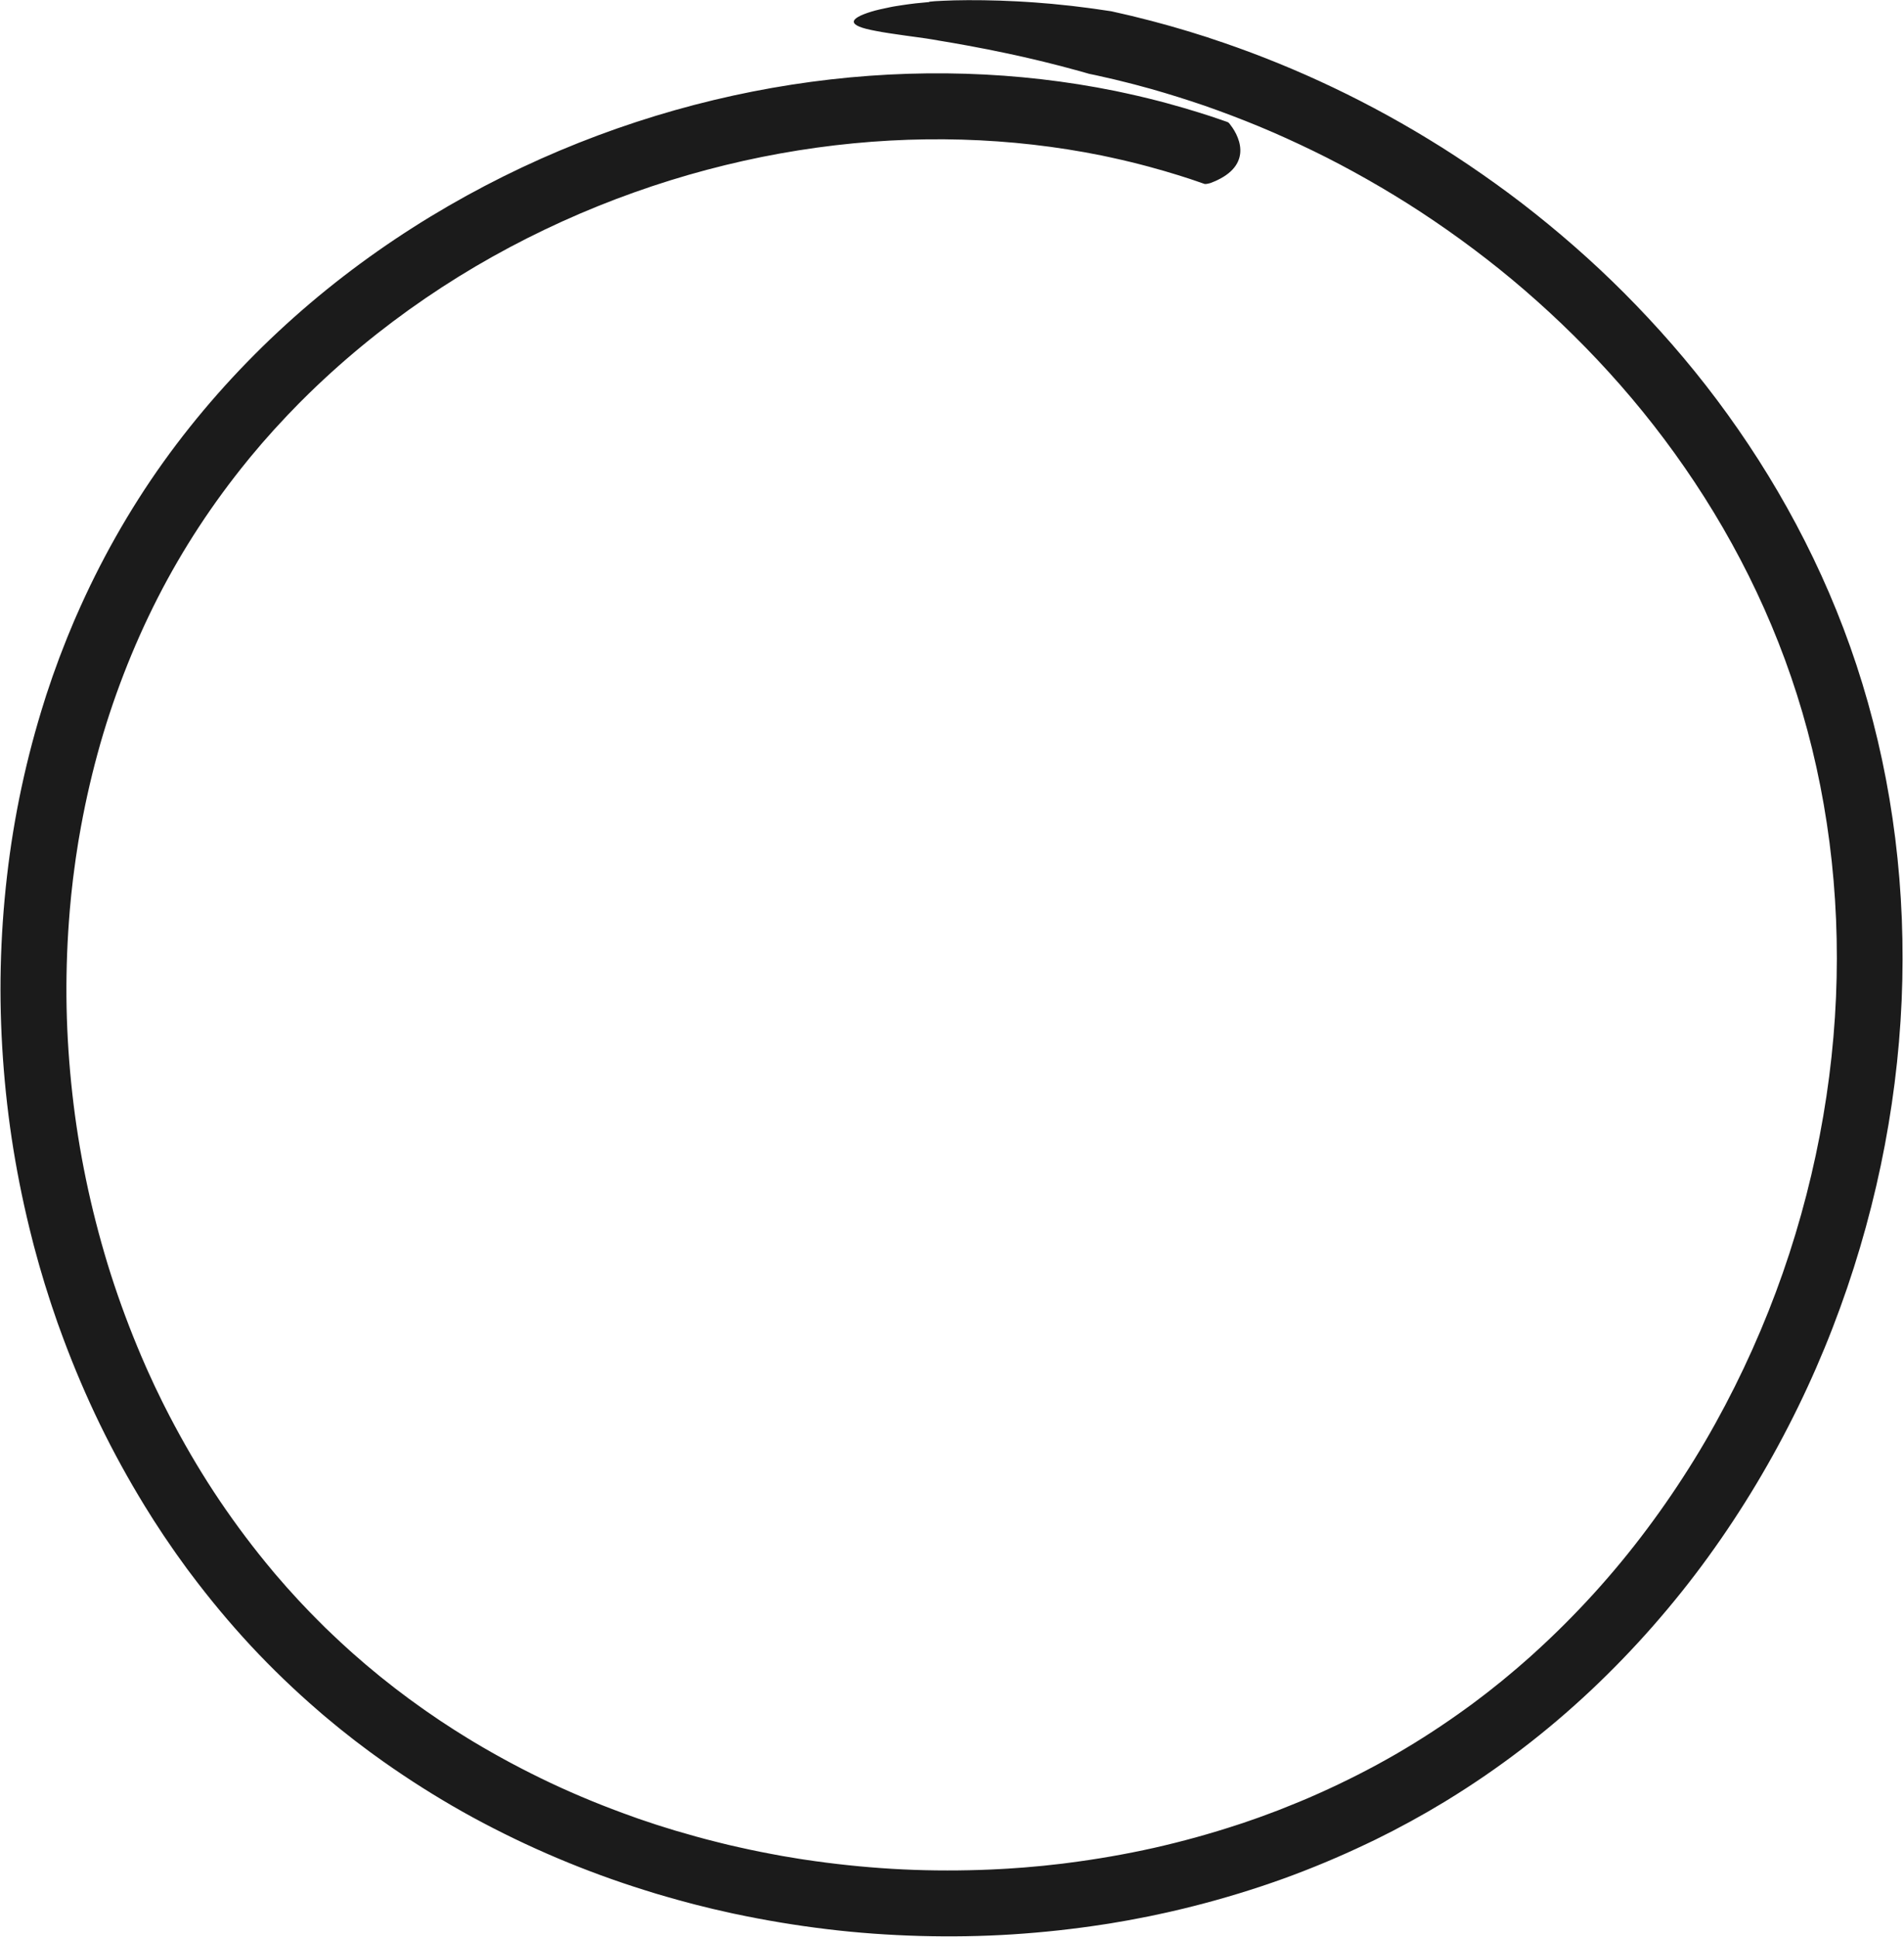 <?xml version="1.0" encoding="UTF-8" standalone="no"?><svg xmlns="http://www.w3.org/2000/svg" xmlns:xlink="http://www.w3.org/1999/xlink" fill="#000000" height="2556" preserveAspectRatio="xMidYMid meet" version="1" viewBox="244.1 229.3 2513.0 2556.0" width="2513" zoomAndPan="magnify"><g><g id="change1_1"><path d="M1863.04,389.93c2.07,0.75,2.84,0.99,4.85,3.94c7.32,9.29,14.75,23.78,13.04,38.22 c-0.86,7.26-3.92,14.46-10.22,21.12c-6.29,6.66-15.78,12.74-29.26,17.73c-0.98,0.33-5.42,1.44-7.36,1.16 c-0.64-0.22-4.11-1.42-10.06-3.47c-1.49-0.51-3.13-1.08-4.92-1.7s-3.73-1.3-5.84-1.95c-4.21-1.34-9-2.86-14.32-4.55 c-21.33-6.62-51.48-15.28-87.98-23.16c-2.28-0.49-4.59-0.99-6.91-1.49c-1.96-0.42-3.93-0.85-5.91-1.27 c-7.45-1.42-14.92-2.85-22.4-4.28c-7.5-1.33-15.05-2.53-22.6-3.81c-60.51-9.55-123.01-14.06-186.56-13.23 c-127.08,1.63-258.41,24.72-385.71,70.09c-63.64,22.68-126.26,50.91-186.65,84.71c-60.39,33.8-118.47,73.31-172.93,118.25 c-27.22,22.47-53.53,46.31-78.71,71.48c-3.21,3.09-6.25,6.34-9.37,9.53c-3.1,3.2-6.21,6.4-9.31,9.6 c-6.11,6.49-12.16,13.06-18.23,19.63c-2.96,3.35-5.92,6.69-8.89,10.04l-4.45,5.02l-2.23,2.51l-2.17,2.56 c-2.89,3.42-5.78,6.84-8.67,10.26l-4.34,5.13c-1.45,1.71-2.82,3.48-4.24,5.22c-45.37,55.63-85.37,116.26-118.54,181.27 c-16.57,32.5-31.52,66.03-44.78,100.38c-13.24,34.35-24.89,69.51-34.61,105.36c-9.76,35.84-17.81,72.3-24.12,109.2 c-0.4,2.31-0.83,4.61-1.2,6.92l-1.07,6.94c-0.71,4.63-1.43,9.26-2.15,13.9c-0.72,4.63-1.26,9.29-1.9,13.94 c-0.61,4.65-1.26,9.3-1.83,13.97c-0.52,4.67-1.04,9.34-1.57,14.01c-0.52,4.67-1.09,9.34-1.47,14.03 c-0.82,9.38-1.82,18.74-2.39,28.16c-2.75,37.61-3.78,75.47-3.07,113.41c0.78,37.94,3.33,75.96,7.58,113.87 c8.4,75.85,24.16,151.23,46.54,224.8c11.26,36.77,24.34,73.04,39.05,108.68c3.57,8.96,7.55,17.74,11.36,26.6 c1.88,4.44,3.96,8.79,5.96,13.18l6.04,13.15l6.32,13.02c2.12,4.33,4.16,8.71,6.4,12.99c4.43,8.57,8.69,17.25,13.35,25.7 c18.24,34.04,38.06,67.28,59.69,99.32c21.65,32.03,44.94,62.96,69.8,92.59l2.31,2.79l2.38,2.74l4.75,5.48l9.52,10.94l9.76,10.73 c3.25,3.58,6.48,7.18,9.85,10.65c6.68,6.99,13.27,14.07,20.17,20.84l10.25,10.26l10.49,10.01c6.92,6.75,14.16,13.18,21.29,19.71 c3.54,3.29,7.22,6.44,10.88,9.61l10.96,9.52l11.17,9.28l5.59,4.63l2.8,2.32l2.85,2.25l11.41,9.01c1.91,1.49,3.78,3.02,5.72,4.49 l5.81,4.37l11.61,8.75c3.9,2.88,7.87,5.67,11.8,8.51l5.91,4.24c1.96,1.42,3.94,2.83,5.95,4.19l12.01,8.22l6.01,4.1l6.1,3.98 l12.2,7.95c4.08,2.63,8.24,5.14,12.35,7.72l6.19,3.84c2.06,1.28,4.12,2.58,6.22,3.79c33.31,20,67.67,38.32,102.86,54.92 c35.2,16.58,71.32,31.26,108.01,44.3l6.88,2.46c2.29,0.82,4.61,1.56,6.92,2.34l13.85,4.64l3.46,1.16l3.49,1.09l6.97,2.18 l13.95,4.34c18.69,5.49,37.43,10.8,56.34,15.43l14.18,3.51l14.24,3.23c9.47,2.24,19.03,4.1,28.56,6.09 c4.76,1.02,9.55,1.87,14.33,2.77l14.35,2.67l14.4,2.39c4.8,0.77,9.59,1.66,14.41,2.31c38.48,5.81,77.19,9.89,115.97,12.21 c38.78,2.32,77.63,2.71,116.35,1.45c9.69-0.21,19.35-0.82,29.02-1.29c4.84-0.2,9.66-0.58,14.49-0.92l14.47-1.02l14.45-1.29 l7.22-0.65l3.61-0.33l3.6-0.4l14.4-1.59l7.2-0.81l7.18-0.94c38.3-4.89,76.31-11.51,113.82-19.9 c37.49-8.49,74.5-18.73,110.83-30.69l6.82-2.22l6.77-2.36l13.53-4.71c4.51-1.56,8.95-3.31,13.43-4.95 c4.46-1.68,8.95-3.3,13.4-5.02c17.74-6.98,35.39-14.16,52.71-21.98c34.71-15.51,68.56-32.68,101.28-51.57 c32.69-18.95,64.25-39.54,94.61-61.68l5.71-4.13c1.91-1.37,3.75-2.83,5.63-4.24l11.21-8.52c3.76-2.8,7.4-5.77,11.07-8.68l11-8.76 c3.63-2.96,7.2-5.99,10.81-8.98c3.58-3.02,7.23-5.95,10.75-9.04l10.58-9.23l5.29-4.61c1.75-1.55,3.46-3.15,5.19-4.72 c55.5-50.16,105.78-105.54,150.05-164.84c22.17-29.62,42.91-60.17,62.21-91.46c19.32-31.28,37.03-63.39,53.36-96.02 c16.31-32.64,31.16-65.86,44.54-99.48c13.39-33.62,25.29-67.67,35.64-102c20.75-68.65,35.6-138.35,44.55-207.98 c17.97-139.27,11.8-278.28-16.88-408.24c-14.32-65.01-34.3-127.64-59.32-187.2c-24.99-59.58-54.88-116.07-88.48-169 c-33.61-52.92-70.85-102.35-110.8-147.93c-39.95-45.58-82.49-87.41-126.65-125.51c-22.06-19.08-44.63-37.1-67.45-54.24 c-22.83-17.14-45.97-33.35-69.31-48.67c-23.35-15.31-46.97-29.59-70.66-43.07c-23.7-13.46-47.5-26.08-71.41-37.67 c-23.9-11.62-47.79-22.48-71.69-32.38c-23.92-9.86-47.77-18.92-71.51-27.21c-23.79-8.15-47.44-15.53-70.91-22.21 c-3.74-1.01-7.42-2.01-11.04-2.99c-3.62-0.98-7.11-1.93-10.49-2.85c-3.38-0.91-6.66-1.68-9.8-2.48 c-6.29-1.55-12.05-3.05-17.28-4.28c-10.48-2.37-18.69-4.32-24.32-5.52c-5.63-1.17-8.63-1.79-8.63-1.79s-1.93-0.55-5.47-1.55 c-1.77-0.51-3.95-1.13-6.49-1.86c-2.54-0.73-5.47-1.47-8.71-2.35c-3.25-0.87-6.82-1.83-10.69-2.87c-1.93-0.52-3.94-1.06-6.01-1.62 c-2.08-0.52-4.23-1.06-6.44-1.61c-4.43-1.12-9.1-2.3-13.99-3.54c-2.44-0.64-4.95-1.23-7.51-1.82c-2.56-0.6-5.16-1.21-7.81-1.84 c-2.65-0.63-5.34-1.27-8.08-1.91c-1.37-0.32-2.74-0.65-4.13-0.98c-1.39-0.3-2.79-0.61-4.2-0.91c-5.63-1.24-11.4-2.51-17.26-3.8 c-5.87-1.29-11.86-2.42-17.9-3.69c-3.02-0.63-6.06-1.25-9.1-1.88c-3.05-0.58-6.12-1.15-9.18-1.73l-9.21-1.76 c-3.07-0.59-6.15-1.22-9.22-1.73c-6.16-1.1-12.29-2.2-18.35-3.28c-3.04-0.59-6.06-1.04-9.07-1.54c-3.01-0.51-5.99-1.01-8.95-1.5 c-2.96-0.51-5.9-1.02-8.8-1.53c-2.91-0.47-5.79-0.92-8.63-1.38c-4.83-0.65-9.45-1.3-13.87-1.94c-4.42-0.69-8.64-1.15-12.67-1.73 c-8.05-1.07-15.33-2.3-21.86-3.19c-6.53-0.97-12.32-1.96-17.4-2.96c-5.08-0.98-9.46-1.84-13.17-2.82 c-7.43-1.91-12.19-3.92-14.62-6.02c-2.42-2.07-2.49-4.24-0.56-6.47c1.94-2.21,5.9-4.46,11.54-6.71c5.64-2.23,12.96-4.6,21.63-6.56 c4.33-1.02,8.99-2.02,13.95-2.99c1.24-0.24,2.49-0.48,3.77-0.73c1.27-0.21,2.56-0.43,3.87-0.64c2.62-0.41,5.3-0.82,8.04-1.25 c2.74-0.39,5.55-0.79,8.4-1.2c2.86-0.39,5.77-0.81,8.73-1.09c5.92-0.63,12.03-1.22,18.29-1.78c-1.3-0.23,1.47-0.7,7.31-1.09 c5.84-0.35,14.77-0.81,25.79-1.13c22.03-0.54,52.45-0.3,83.21,1.36c3.84,0.23,7.69,0.45,11.53,0.68 c3.84,0.24,7.68,0.42,11.47,0.76c7.6,0.62,15.1,1.23,22.36,1.82c7.26,0.75,14.28,1.47,20.95,2.15c1.67,0.17,3.32,0.34,4.94,0.51 c1.62,0.2,3.21,0.39,4.78,0.58c3.14,0.39,6.17,0.77,9.08,1.13c2.92,0.37,5.71,0.72,8.37,1.05c2.66,0.33,5.19,0.65,7.55,1.01 c4.74,0.69,8.87,1.3,12.28,1.8c6.82,1.01,10.73,1.58,10.73,1.58s3.16,0.72,9.08,2.07c2.96,0.68,6.62,1.51,10.91,2.49 c2.14,0.5,4.46,0.99,6.91,1.61c2.45,0.61,5.06,1.26,7.81,1.95c5.5,1.39,11.61,2.85,18.22,4.59c3.3,0.89,6.74,1.82,10.3,2.79 c1.78,0.48,3.6,0.97,5.44,1.47l0.69,0.19c2.88,0.8,5.85,1.55,8.76,2.41c5.84,1.71,11.71,3.42,17.59,5.14 c5.9,1.67,11.76,3.57,17.67,5.41c2.95,0.93,5.91,1.85,8.87,2.78l4.45,1.4L1842,280c94.75,31.04,192.14,74.75,287.57,133.01 c23.91,14.48,47.56,30.05,71.08,46.41c23.51,16.38,46.86,33.62,69.8,51.94c45.93,36.55,90.77,76.75,133.37,121 c42.62,44.2,83.32,92.16,120.7,144.13c37.43,51.92,71.77,107.66,101.8,166.98c30.04,59.29,55.76,122.19,75.83,187.98 c20.11,65.75,34.7,134.21,43.41,204.29c8.72,70.09,11.57,141.79,8.43,214.07c-3.14,72.28-12.34,145.11-27.53,217.49 c-15.2,72.37-36.42,144.29-63.7,214.68c-27.23,70.4-60.74,139.19-100.25,205.23c-19.76,33.01-41.04,65.33-63.84,96.77 c-22.77,31.45-47.2,61.92-73.03,91.37c-51.7,58.85-109.33,113.49-172.63,161.8c-31.61,24.19-64.6,46.86-98.77,67.8l-3.19,1.98 l-3.23,1.91l-6.47,3.83l-12.95,7.66l-13.12,7.37l-6.56,3.68l-3.28,1.84l-3.32,1.77l-13.3,7.07l-6.65,3.54l-6.73,3.39l-13.47,6.78 l-3.37,1.69l-3.4,1.62l-6.81,3.24c-36.31,17.33-73.55,32.9-111.52,46.62c-38.01,13.63-76.73,25.45-115.98,35.45 c-9.79,2.61-19.68,4.81-29.54,7.15c-4.92,1.2-9.88,2.23-14.84,3.29l-14.87,3.18c-4.97,1.02-9.96,1.94-14.93,2.91 c-4.99,0.94-9.96,1.96-14.96,2.83l-15.01,2.58l-7.51,1.29c-2.5,0.42-5.02,0.77-7.53,1.16c-40.14,6.24-80.62,10.66-121.27,13.27 c-40.65,2.62-81.47,3.21-122.29,2.1c-40.82-1.16-81.65-4.01-122.29-8.94c-40.65-4.88-81.12-11.57-121.26-20.09l-3.77-0.78 l-3.75-0.85l-7.5-1.7l-15.01-3.41l-14.95-3.7c-4.98-1.25-9.98-2.42-14.93-3.8c-9.91-2.7-19.87-5.23-29.71-8.19l-14.8-4.3 c-4.92-1.48-9.82-3.05-14.73-4.57c-78.52-24.47-154.8-56.73-227.34-96.16c-36.24-19.77-71.46-41.48-105.52-64.9 c-8.59-5.75-16.89-11.91-25.31-17.91c-4.23-2.97-8.32-6.14-12.46-9.24l-12.39-9.33l-12.18-9.61c-4.04-3.23-8.16-6.35-12.11-9.69 l-11.95-9.9c-1.98-1.66-4-3.28-5.96-4.97l-5.86-5.09c-31.33-27.02-61.23-55.76-89.41-85.99c-28.1-30.31-54.54-62.09-79.23-95.08 l-4.65-6.17l-4.52-6.26l-9.02-12.54c-1.52-2.08-2.98-4.19-4.43-6.32l-4.37-6.36c-2.9-4.25-5.84-8.47-8.71-12.74l-8.45-12.9 c-2.81-4.3-5.66-8.58-8.34-12.97c-5.42-8.73-10.97-17.38-16.13-26.26c-21.05-35.26-40.38-71.48-57.82-108.5 c-17.39-37.04-32.98-74.84-46.77-113.2l-2.61-7.18l-2.47-7.23l-4.93-14.46c-0.84-2.4-1.62-4.82-2.38-7.25l-2.32-7.27l-4.62-14.54 l-4.34-14.62c-1.43-4.88-2.94-9.73-4.24-14.64l-4.04-14.69c-0.66-2.45-1.37-4.89-1.99-7.35l-1.87-7.38 c-10.1-39.32-18.4-79.02-24.9-118.92c-6.45-39.91-11.02-80.04-13.83-120.19c-2.77-40.16-3.85-80.35-2.91-120.42 c0.92-40.07,3.65-80,8.22-119.64c9.03-79.28,25.81-157.29,49.73-232.58l2.22-7.06l2.37-7.01c1.58-4.67,3.16-9.35,4.74-14.02 l1.18-3.5l1.26-3.48l2.52-6.95c1.68-4.63,3.36-9.26,5.04-13.89c1.78-4.59,3.56-9.18,5.34-13.77c1.81-4.58,3.52-9.19,5.4-13.73 c1.89-4.54,3.77-9.08,5.66-13.62c1.88-4.54,3.74-9.08,5.77-13.56c15.68-36.01,33.16-71.11,52.36-105.09 c19.2-33.97,40.12-66.86,62.63-98.33c22.54-31.46,46.59-61.6,71.94-90.32c50.7-57.45,106.51-109.25,165.83-155.03 c59.35-45.76,122.13-85.59,186.96-119.52c64.84-33.93,131.73-61.97,199.54-84.19c135.63-44.44,274.91-65.58,409.88-64.2 c67.49,0.67,133.9,6.97,198.24,18.58c8.03,1.54,16.04,3.07,24.03,4.6c1.36,0.29,2.71,0.58,4.07,0.87c1.25,0.27,2.5,0.54,3.75,0.8 c2.49,0.53,4.95,1.06,7.39,1.59c39.01,8.46,71.3,17.76,94.17,24.86c5.71,1.81,10.84,3.44,15.36,4.87 c4.51,1.43,8.35,2.84,11.56,3.91C1858.6,388.4,1862.34,389.69,1863.04,389.93z" fill="#1b1b1b"/></g></g></svg>